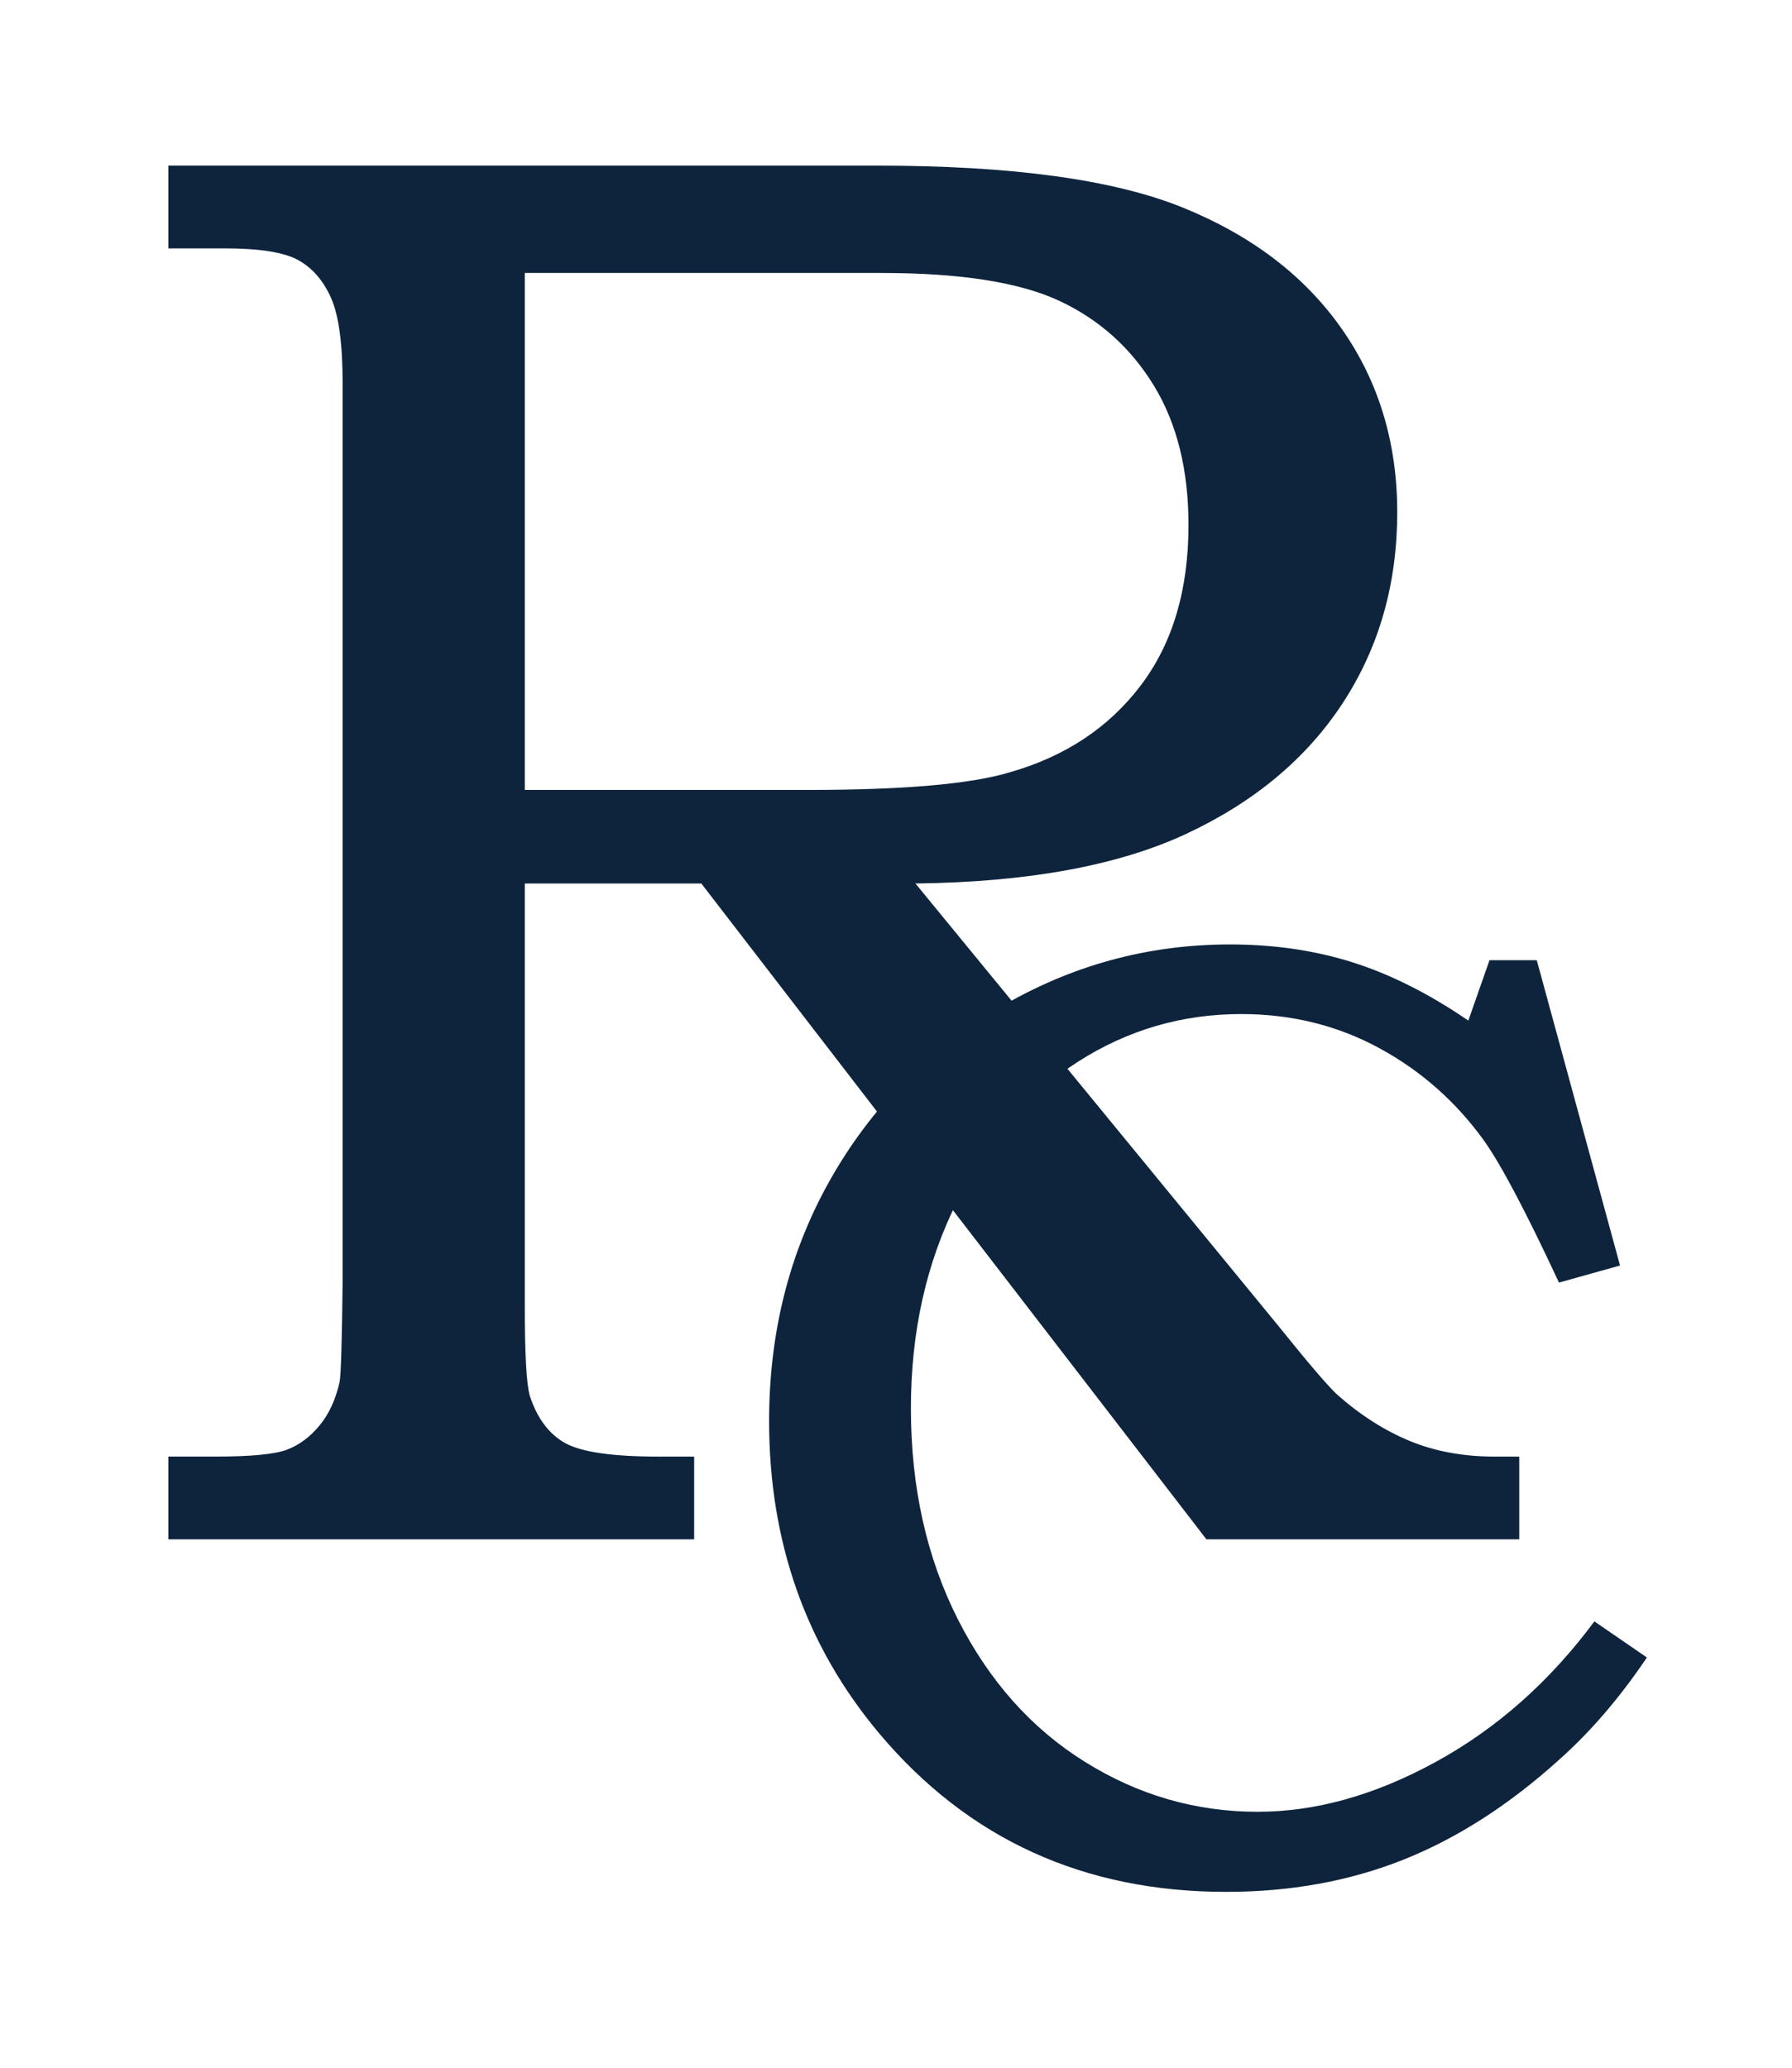 <?xml version="1.0" encoding="utf-8"?>
<!-- Generator: Adobe Illustrator 15.0.0, SVG Export Plug-In . SVG Version: 6.00 Build 0)  -->
<!DOCTYPE svg PUBLIC "-//W3C//DTD SVG 1.1//EN" "http://www.w3.org/Graphics/SVG/1.1/DTD/svg11.dtd">
<svg version="1.1" id="Layer_1" xmlns="http://www.w3.org/2000/svg" xmlns:xlink="http://www.w3.org/1999/xlink" x="0px" y="0px"
	 width="78px" height="90px" viewBox="0 0 78 90" enable-background="new 0 0 78 90" xml:space="preserve">
<g>
	<path fill="#0E243D" d="M7.327,7.209h30.859c5.857,0,10.287,0.607,13.287,1.822c3,1.215,5.308,2.972,6.922,5.272
		c1.614,2.3,2.422,4.965,2.422,7.993c0,3.115-0.789,5.879-2.363,8.293c-1.576,2.415-3.847,4.315-6.812,5.701
		c-2.966,1.386-6.897,2.107-11.796,2.165l15.825,19.289c1.286,1.6,2.129,2.585,2.529,2.956c1,0.886,2.05,1.558,3.15,2.015
		c1.1,0.456,2.335,0.685,3.707,0.685h1.071V67H52.511L30.526,38.455h-7.683v18.43c0,2.058,0.071,3.344,0.214,3.857
		c0.314,0.972,0.821,1.657,1.521,2.058c0.7,0.4,2.064,0.6,4.093,0.6h1.543V67H7.327v-3.601h2.057c1.543,0,2.579-0.1,3.107-0.3
		c0.528-0.199,1-0.55,1.415-1.05c0.414-0.5,0.707-1.136,0.878-1.907c0.057-0.314,0.1-1.758,0.129-4.329V16.682
		c0-1.74-0.171-2.986-0.515-3.74c-0.343-0.754-0.821-1.298-1.436-1.631c-0.615-0.333-1.679-0.5-3.193-0.5H7.327V7.209z
		 M22.843,11.881v22.502h12.319c4.178,0,7.111-0.257,8.8-0.771c2.403-0.686,4.299-1.943,5.687-3.772
		c1.388-1.828,2.082-4.157,2.082-6.986c0-2.4-0.501-4.421-1.503-6.064c-1.002-1.643-2.368-2.872-4.099-3.686
		c-1.731-0.814-4.314-1.222-7.748-1.222H22.843z"/>
</g>
<g>
	<path fill="#0E243D" d="M64.833,41.794h2.058l3.624,13.289l-2.658,0.743c-1.429-3.067-2.515-5.125-3.258-6.173
		c-1.219-1.695-2.738-3.039-4.558-4.029c-1.82-0.99-3.825-1.486-6.016-1.486c-2.572,0-4.939,0.691-7.102,2.073
		c-2.163,1.383-3.915,3.409-5.258,6.078c-1.344,2.669-2.016,5.673-2.016,9.01c0,3.432,0.682,6.492,2.043,9.181
		c1.362,2.688,3.206,4.758,5.53,6.206c2.324,1.45,4.83,2.174,7.516,2.174c2.534,0,5.125-0.727,7.773-2.18
		c2.647-1.452,4.944-3.488,6.888-6.107l2.286,1.571c-1.182,1.753-2.458,3.239-3.83,4.458c-2.172,1.963-4.43,3.411-6.772,4.344
		c-2.344,0.934-4.915,1.4-7.716,1.4c-6.192,0-11.222-2.295-15.089-6.887c-3.201-3.811-4.801-8.345-4.801-13.604
		c0-3.867,0.886-7.368,2.658-10.502c1.771-3.134,4.215-5.625,7.33-7.473c3.115-1.848,6.473-2.772,10.073-2.772
		c1.925,0,3.71,0.262,5.358,0.786c1.647,0.524,3.319,1.367,5.016,2.529L64.833,41.794z"/>
</g>
</svg>
